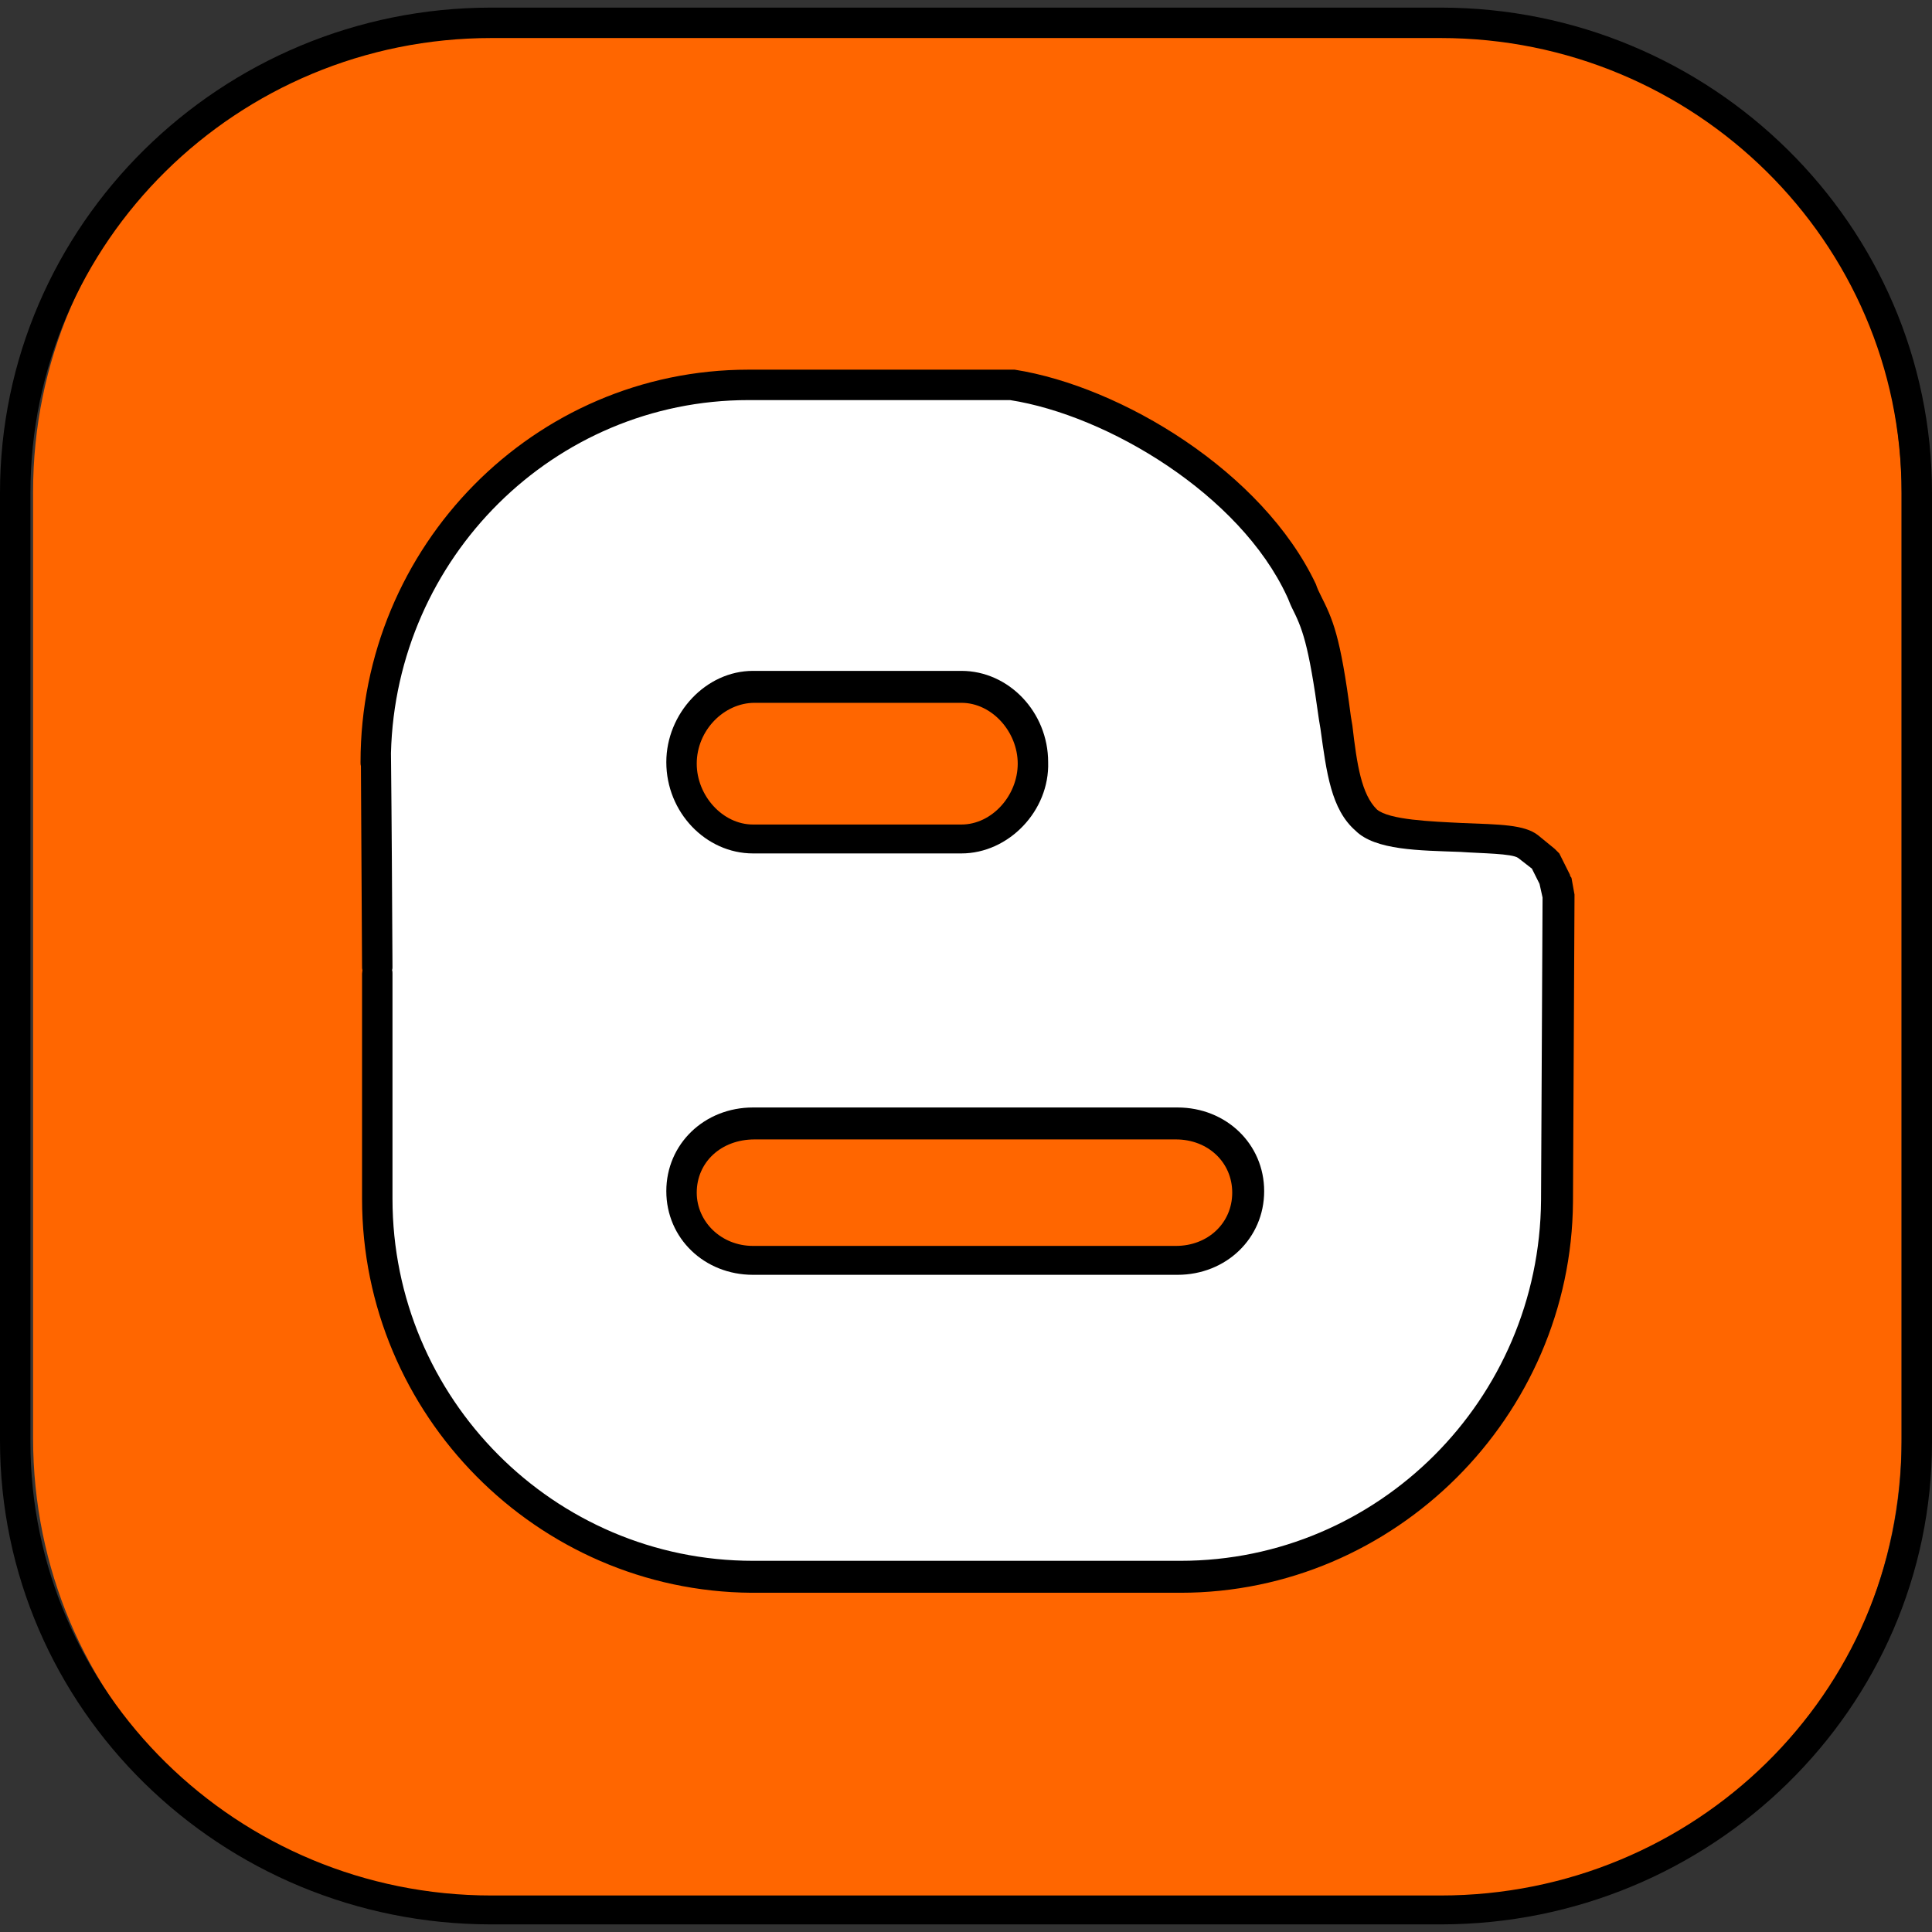<?xml version="1.0" encoding="utf-8"?>
<!-- Generator: Adobe Illustrator 23.0.1, SVG Export Plug-In . SVG Version: 6.00 Build 0)  -->
<svg version="1.1" id="Layer_1" xmlns="http://www.w3.org/2000/svg" xmlns:xlink="http://www.w3.org/1999/xlink" x="0px" y="0px"
	 viewBox="0 0 508 508" style="enable-background:new 0 0 508 508;" xml:space="preserve">
<rect x="0" y="0" width="508" height="508" fill="#333333" stroke="none"/>
<style type="text/css">
	.st0{fill:#FF6600;}
	.st1{fill:#FFFFFF;}
</style>
<path class="st0" d="M500,378.1c0,68.6-55.4,123.2-123,123.2H131.7c-67.6,0-123-54.2-123-123.2V129.3c0-68.6,55.4-122.4,123-122.4
	H377c67.6,0,123,53.8,123,122.8V378.1z"/>
<path class="st1" d="M198.4,414.8h112c54.4,0,98.4-44.8,98.8-98.8l0.4-80l-0.8-4.4L406,226l-4.4-3.6c-5.6-4.4-34.8,0.4-42.8-6.8
	c-5.6-5.2-6.4-14.4-8-26.8c-3.2-24-5.2-25.6-8.8-33.6c-13.2-28.8-50.4-50-76-54h-69.2c-54.4,0-97.6,44.8-97.6,99.2v114.8
	c0,54,43.2,99.2,97.6,99.2L198.4,414.8z M198.4,180.8h54.4c10.4,0,18.8,9.6,18.8,20s-8.4,20-18.8,20H198c-10.4,0-18.8-9.6-18.8-20
	C179.2,190,187.6,180.8,198.4,180.8L198.4,180.8z M198.4,295.6h111.2c10.4,0,18.8,7.6,18.8,18c0,10-8.4,18-18.8,18H198
	c-10.4,0-18.8-7.6-18.8-18S187.6,295.6,198.4,295.6L198.4,295.6z"/>
<path d="M275.6,200.4c0-13.2-10.4-24-22.8-24H198c-12.4,0-22.8,11.2-22.8,24c0,13.2,10.4,24,22.8,24h54.8
	C265.2,224.4,276,213.2,275.6,200.4z M252.8,216.8H198c-8,0-14.8-7.6-14.8-16c0-8.8,7.2-16,15.2-16h54.4c8,0,14.8,7.6,14.8,16
	C267.6,209.2,260.8,216.8,252.8,216.8z M309.6,291.2H198c-12.8,0-22.8,9.6-22.8,22c0,12.4,10,22,22.8,22h111.6
	c12.8,0,22.8-9.6,22.8-22C332.4,300.8,322.4,291.2,309.6,291.2z M309.2,327.6H198c-8.4,0-14.8-6.4-14.8-14c0-8,6.4-14,15.2-14h110.8
	c8.4,0,14.8,6,14.8,14S317.6,327.6,309.2,327.6z M309.6,291.2H198c-12.8,0-22.8,9.6-22.8,22c0,12.4,10,22,22.8,22h111.6
	c12.8,0,22.8-9.6,22.8-22C332.4,300.8,322.4,291.2,309.6,291.2z M309.2,327.6H198c-8.4,0-14.8-6.4-14.8-14c0-8,6.4-14,15.2-14h110.8
	c8.4,0,14.8,6,14.8,14S317.6,327.6,309.2,327.6z M275.6,200.4c0-13.2-10.4-24-22.8-24H198c-12.4,0-22.8,11.2-22.8,24
	c0,13.2,10.4,24,22.8,24h54.8C265.2,224.4,276,213.2,275.6,200.4z M252.8,216.8H198c-8,0-14.8-7.6-14.8-16c0-8.8,7.2-16,15.2-16
	h54.4c8,0,14.8,7.6,14.8,16C267.6,209.2,260.8,216.8,252.8,216.8z"/>
<path d="M413.2,230.8c0,0-0.4-0.4-0.4-0.8l-2.8-5.6c-0.4-0.4-0.8-0.8-1.2-1.2l-4.4-3.6c-3.6-2.8-10-2.8-20-3.2
	c-8-0.4-19.2-0.8-22.4-3.6c-4-4-5.2-11.6-6.4-22l-0.4-2.4c-2.8-21.6-4.8-25.6-8-32c-0.4-0.8-0.8-1.6-1.2-2.8
	c-14-29.6-51.2-52-79.2-56.4c-0.4,0-0.4,0-0.8,0h-69.2c-56.4,0-102,46.4-102,103.2c0,0.3,0,0.7,0.1,1c0.1,17.6,0.2,35.2,0.3,52.8
	c0,0.3,0,0.6,0.1,0.9c0,0.3-0.1,0.6-0.1,0.9v59.2c0,56.8,46,103.2,102.4,103.6c0.4,0,0.4,0,0.8,0h112c56.4,0,102.8-46.4,103.2-102.8
	l0.4-80c0-0.4,0-0.4,0-0.8L413.2,230.8z M405.2,315.6c-0.4,52.4-42.8,94.8-94.8,94.8H198.8c-0.4,0-0.4,0-0.8,0
	c-52.4,0-94.8-42.8-94.8-95.2V256c0-0.3,0-0.6-0.1-0.9c0.1-0.3,0.1-0.6,0.1-0.8c-0.1-18.7-0.2-37.4-0.4-56.2V198
	c1.3-51.3,42.8-92.8,94-92.8h68.8c25.6,4,60.4,24.8,72.8,51.6c0.4,0.8,0.8,2,1.2,2.8c2.8,5.6,4.4,9.2,7.2,29.6l0.4,2.4
	c1.6,11.6,2.8,21.2,9.2,26.8c5.2,5.2,16.8,5.2,27.6,5.6c5.6,0.4,13.6,0.4,15.2,1.6l3.6,2.8l2,4l0.8,3.6L405.2,315.6z"/>
<path d="M378.8,506H129.2C58,506,0,449.2,0,378.8V129.6C0,59.2,58,2,129.2,2h249.6C450,2,508,59.2,508,129.6v249.6
	C508,449.2,450,506,378.8,506z M129.2,10C62.4,10,8,63.6,8,129.6v249.6c0,65.6,54.4,119.2,121.2,119.2h249.6
	c66.8,0,121.2-53.2,121.2-119.2V129.6C500,63.6,445.6,10,378.8,10H129.2z"/>
</svg>
